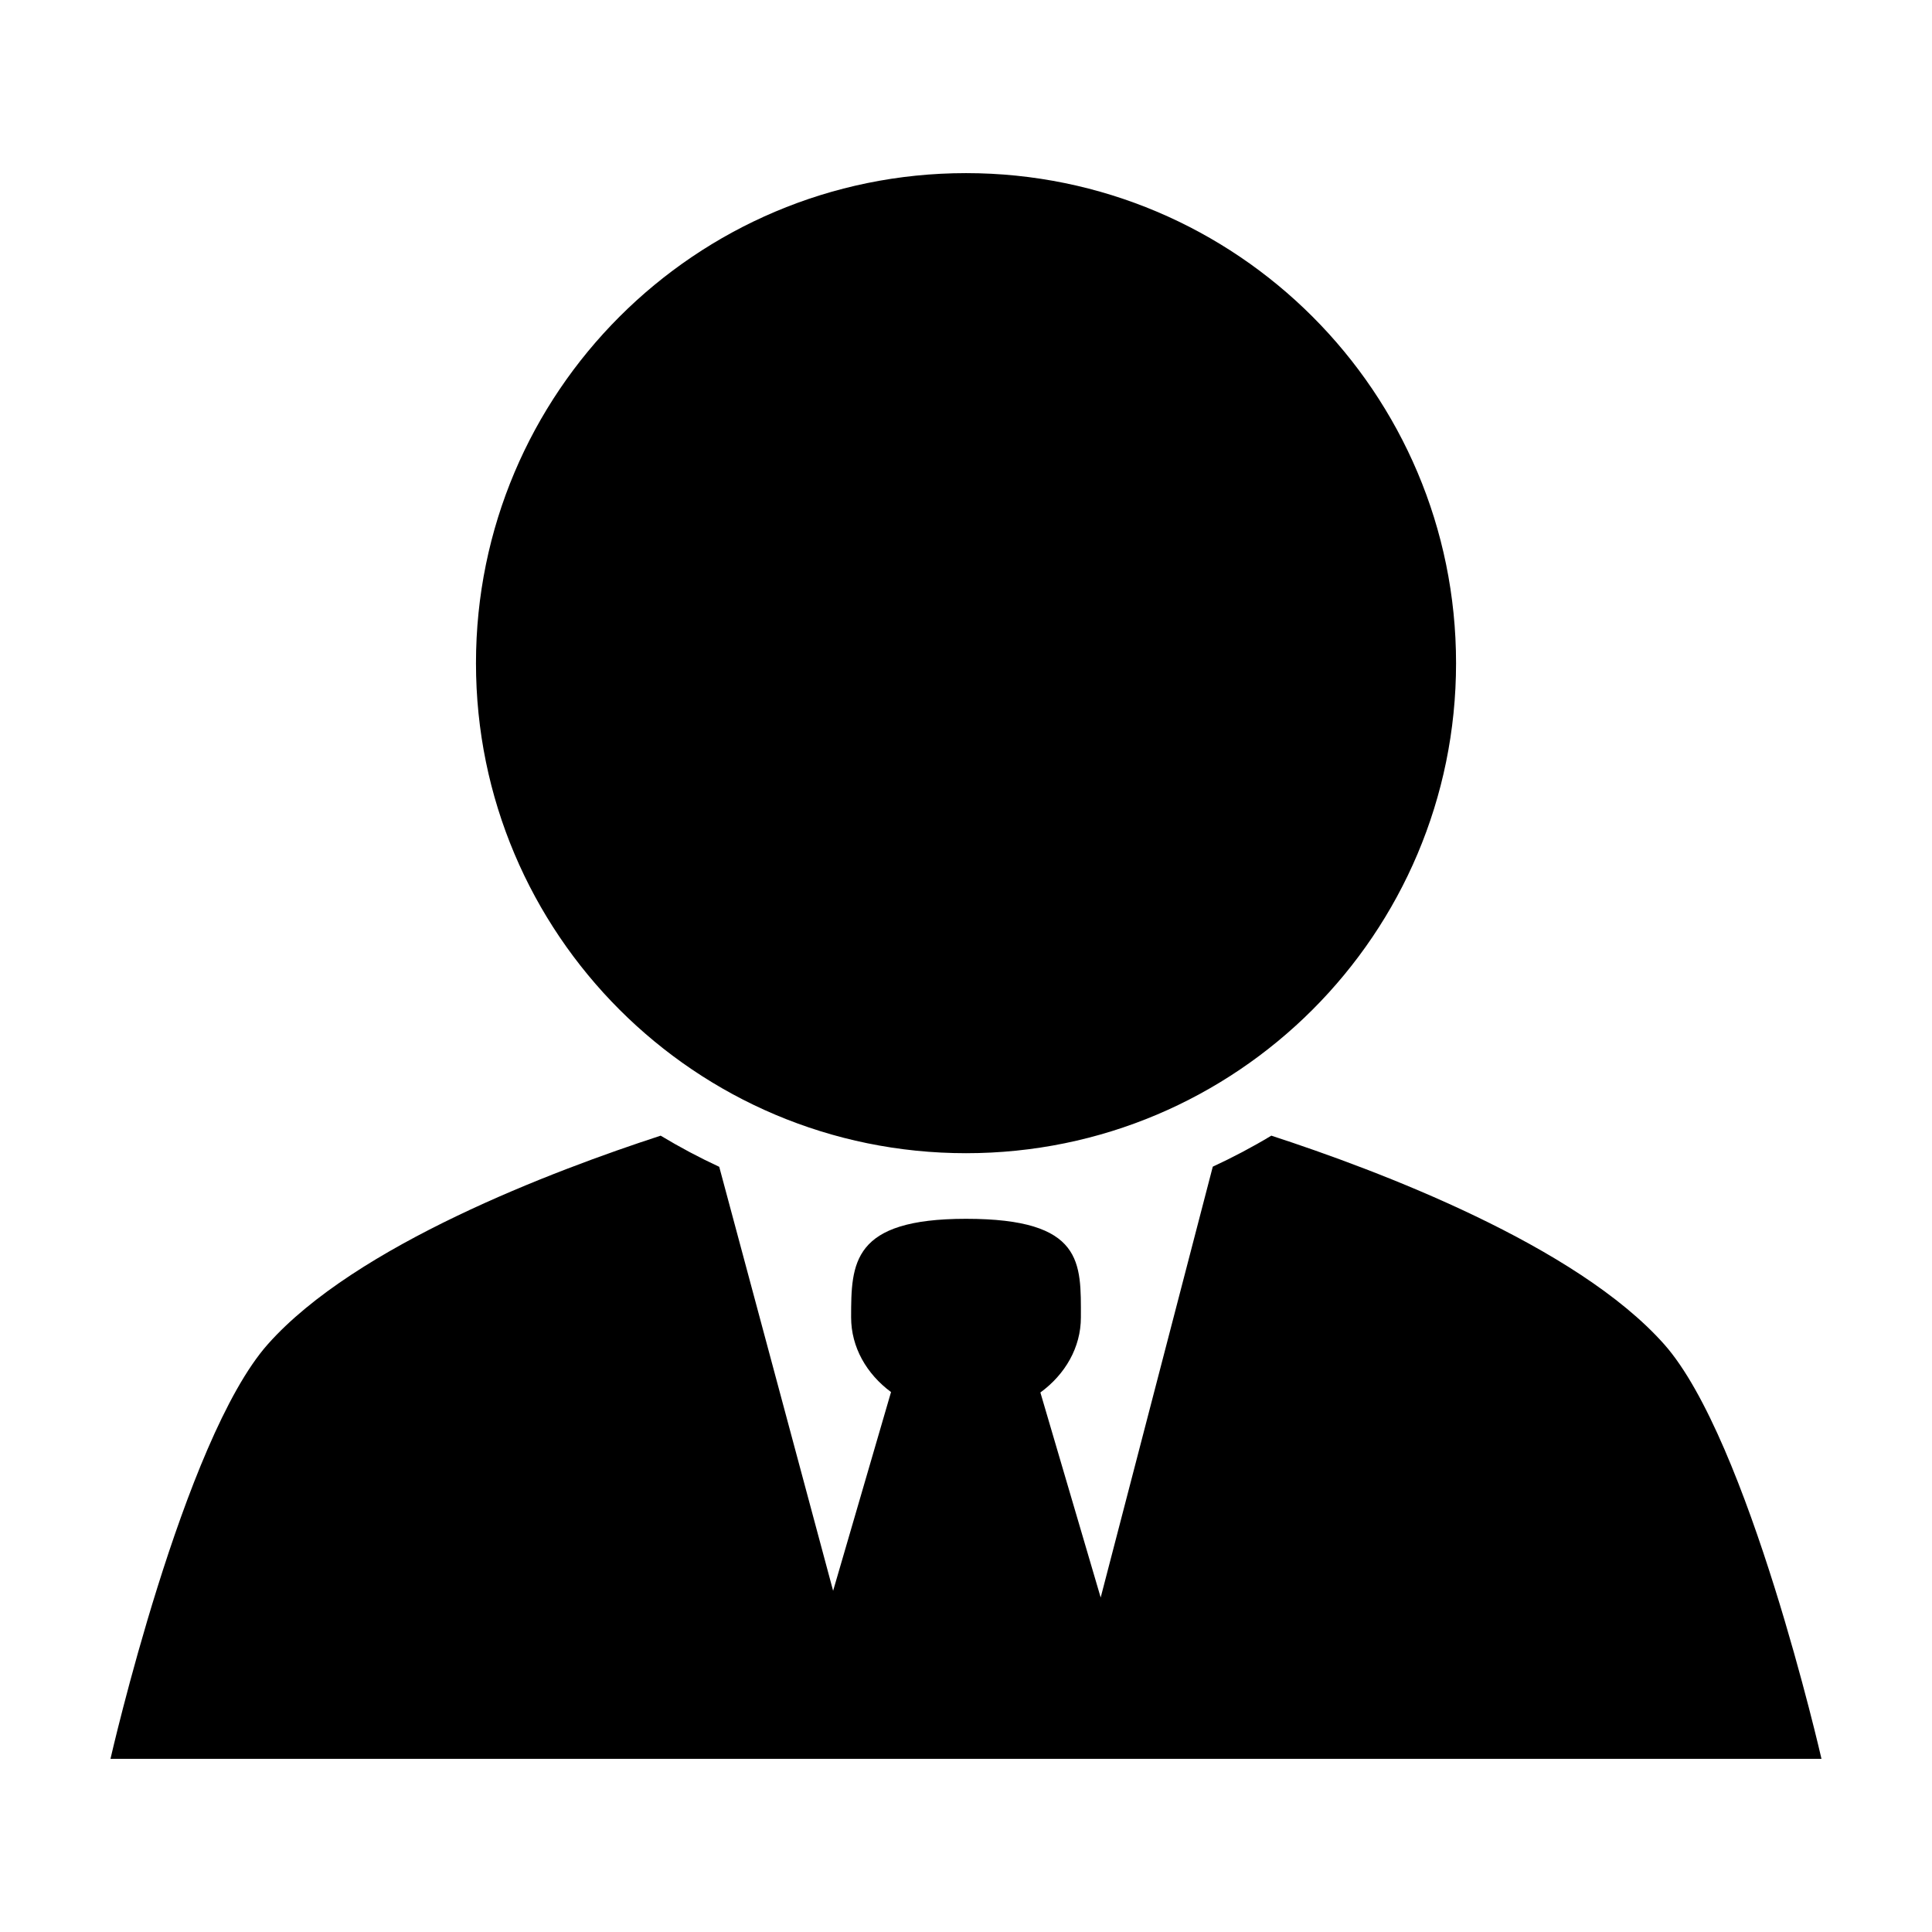 <?xml version="1.0" encoding="UTF-8"?>
<!-- Uploaded to: SVG Repo, www.svgrepo.com, Generator: SVG Repo Mixer Tools -->
<svg fill="#000000" width="800px" height="800px" version="1.1" viewBox="144 144 512 512" xmlns="http://www.w3.org/2000/svg">
 <path d="m400.01 189.88c-71.719 0-129.87 58.152-129.87 129.87s58.152 129.86 129.87 129.86 129.86-58.137 129.86-129.86-58.137-129.87-129.86-129.87zm-80.922 255.08c-28.531 9.301-80.828 29.055-104.12 55.285-22.387 25.219-41.688 109.86-41.688 109.86h453.43s-19.301-84.645-41.691-109.86c-23.289-26.234-75.574-45.984-104.1-55.285-5.027 3.027-10.207 5.758-15.52 8.219l-29.707 114.18-15.98-54.336c6.566-4.793 10.734-11.93 10.734-19.902 0-14.43 0.832-26.125-30.438-26.125-30.215 0-30.453 11.695-30.453 26.125 0 7.91 4.102 14.996 10.578 19.789l-15.348 52.668-30.18-112.36c-5.316-2.465-10.488-5.223-15.52-8.25z"/>
</svg>